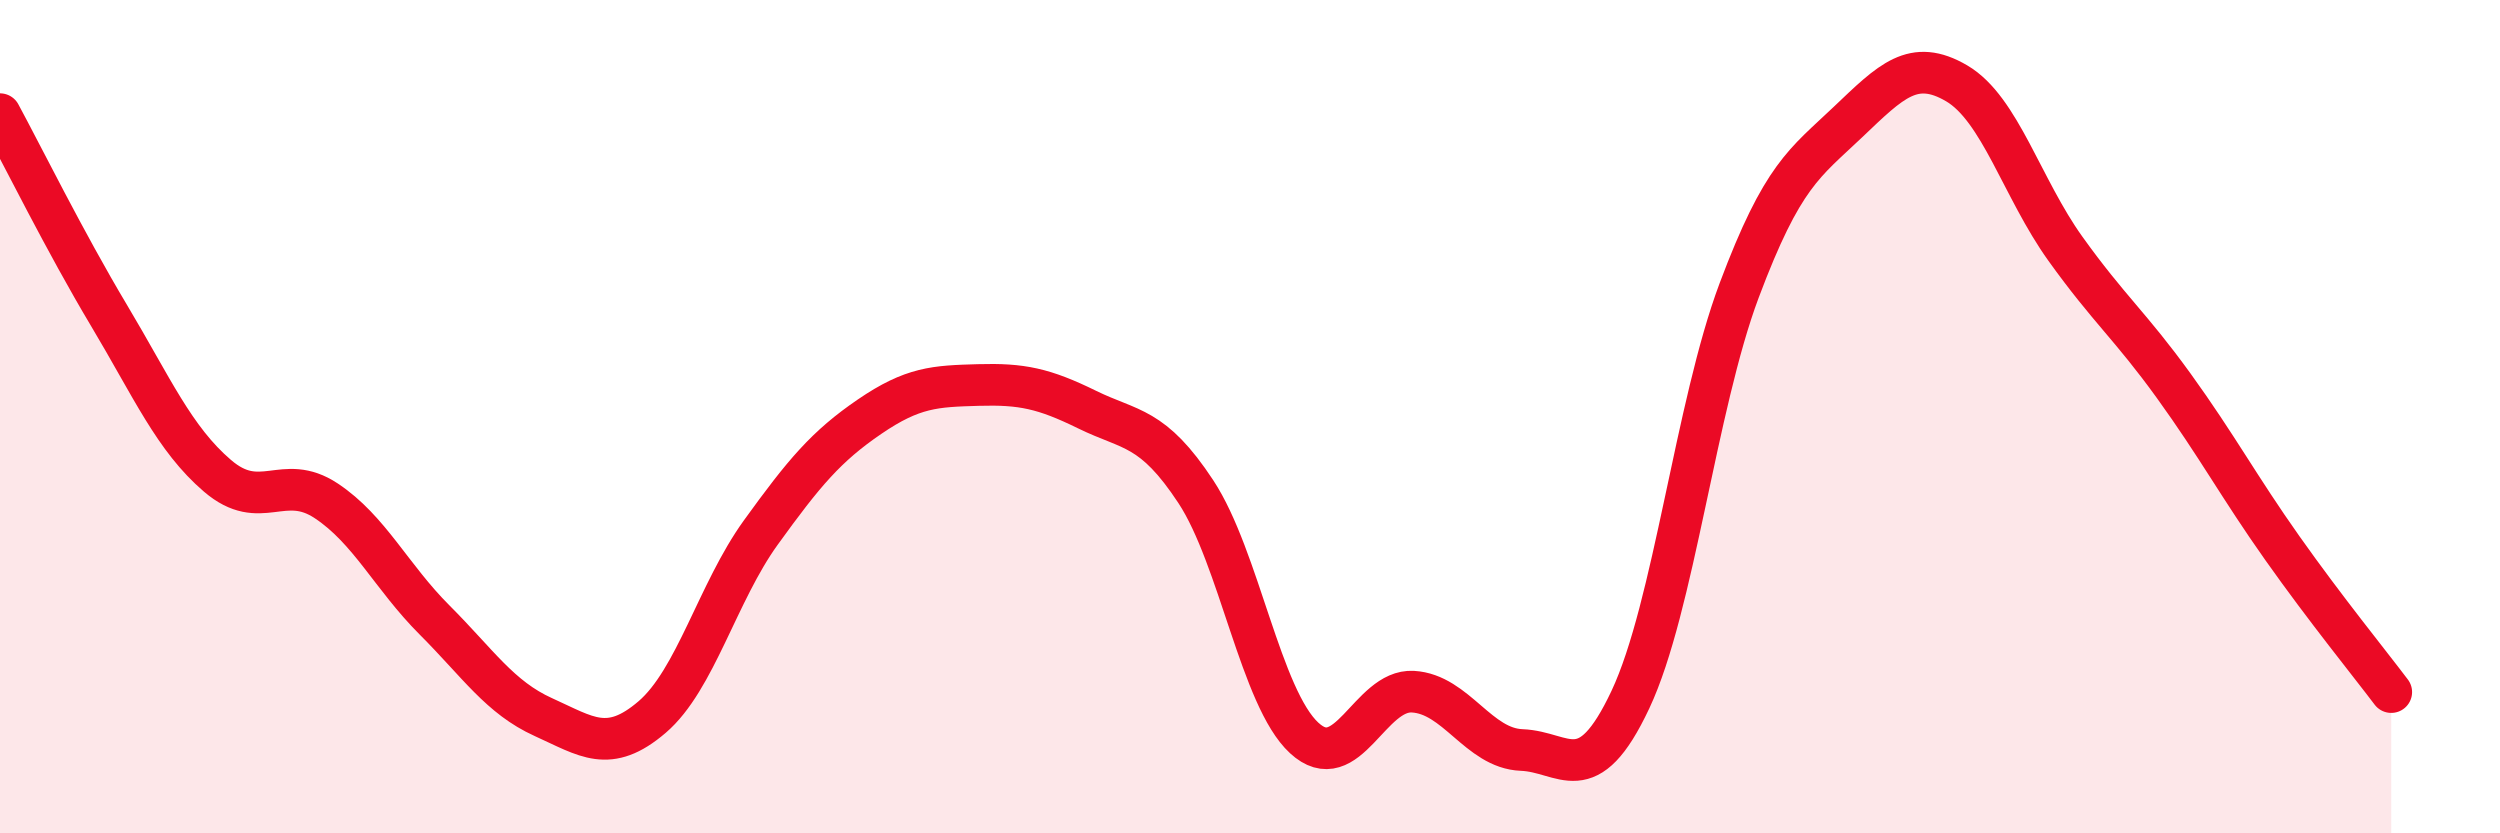 
    <svg width="60" height="20" viewBox="0 0 60 20" xmlns="http://www.w3.org/2000/svg">
      <path
        d="M 0,2.74 C 0.52,3.7 1.57,5.82 2.61,7.56 C 3.65,9.3 4.18,10.53 5.22,11.42 C 6.26,12.31 6.79,11.33 7.83,12.02 C 8.87,12.71 9.39,13.84 10.43,14.88 C 11.47,15.92 12,16.74 13.04,17.21 C 14.08,17.68 14.61,18.1 15.65,17.21 C 16.69,16.32 17.22,14.22 18.26,12.78 C 19.3,11.34 19.83,10.71 20.87,10 C 21.91,9.29 22.44,9.27 23.48,9.24 C 24.52,9.21 25.05,9.32 26.09,9.83 C 27.13,10.34 27.66,10.22 28.7,11.8 C 29.74,13.38 30.26,16.75 31.3,17.71 C 32.34,18.67 32.87,16.54 33.91,16.6 C 34.95,16.66 35.48,17.96 36.52,18 C 37.56,18.04 38.09,19 39.13,16.79 C 40.17,14.58 40.7,9.74 41.74,6.97 C 42.78,4.2 43.31,3.92 44.35,2.93 C 45.39,1.94 45.92,1.39 46.96,2 C 48,2.61 48.53,4.52 49.57,5.97 C 50.61,7.42 51.13,7.82 52.17,9.26 C 53.21,10.7 53.74,11.69 54.78,13.16 C 55.82,14.63 56.87,15.92 57.39,16.61L57.39 20L0 20Z"
        fill="#EB0A25"
        opacity="0.1"
        stroke-linecap="round"
        stroke-linejoin="round"
      />
      <path
        d="M 0,2.74 C 0.52,3.7 1.57,5.82 2.61,7.56 C 3.65,9.3 4.18,10.53 5.22,11.42 C 6.26,12.31 6.79,11.33 7.83,12.02 C 8.87,12.71 9.39,13.84 10.43,14.88 C 11.47,15.92 12,16.74 13.04,17.21 C 14.08,17.68 14.61,18.1 15.65,17.21 C 16.69,16.32 17.22,14.22 18.26,12.78 C 19.3,11.34 19.83,10.71 20.87,10 C 21.91,9.29 22.44,9.27 23.48,9.24 C 24.52,9.21 25.05,9.32 26.09,9.83 C 27.13,10.34 27.66,10.22 28.7,11.8 C 29.74,13.38 30.26,16.75 31.3,17.71 C 32.34,18.67 32.87,16.54 33.91,16.6 C 34.95,16.66 35.48,17.96 36.52,18 C 37.56,18.04 38.09,19 39.13,16.79 C 40.17,14.58 40.7,9.74 41.74,6.97 C 42.78,4.2 43.31,3.92 44.35,2.93 C 45.39,1.94 45.92,1.39 46.96,2 C 48,2.61 48.53,4.52 49.57,5.97 C 50.61,7.42 51.13,7.82 52.17,9.26 C 53.21,10.7 53.74,11.69 54.78,13.16 C 55.82,14.63 56.87,15.92 57.39,16.61"
        stroke="#EB0A25"
        stroke-width="1"
        fill="none"
        stroke-linecap="round"
        stroke-linejoin="round"
      />
    </svg>
  